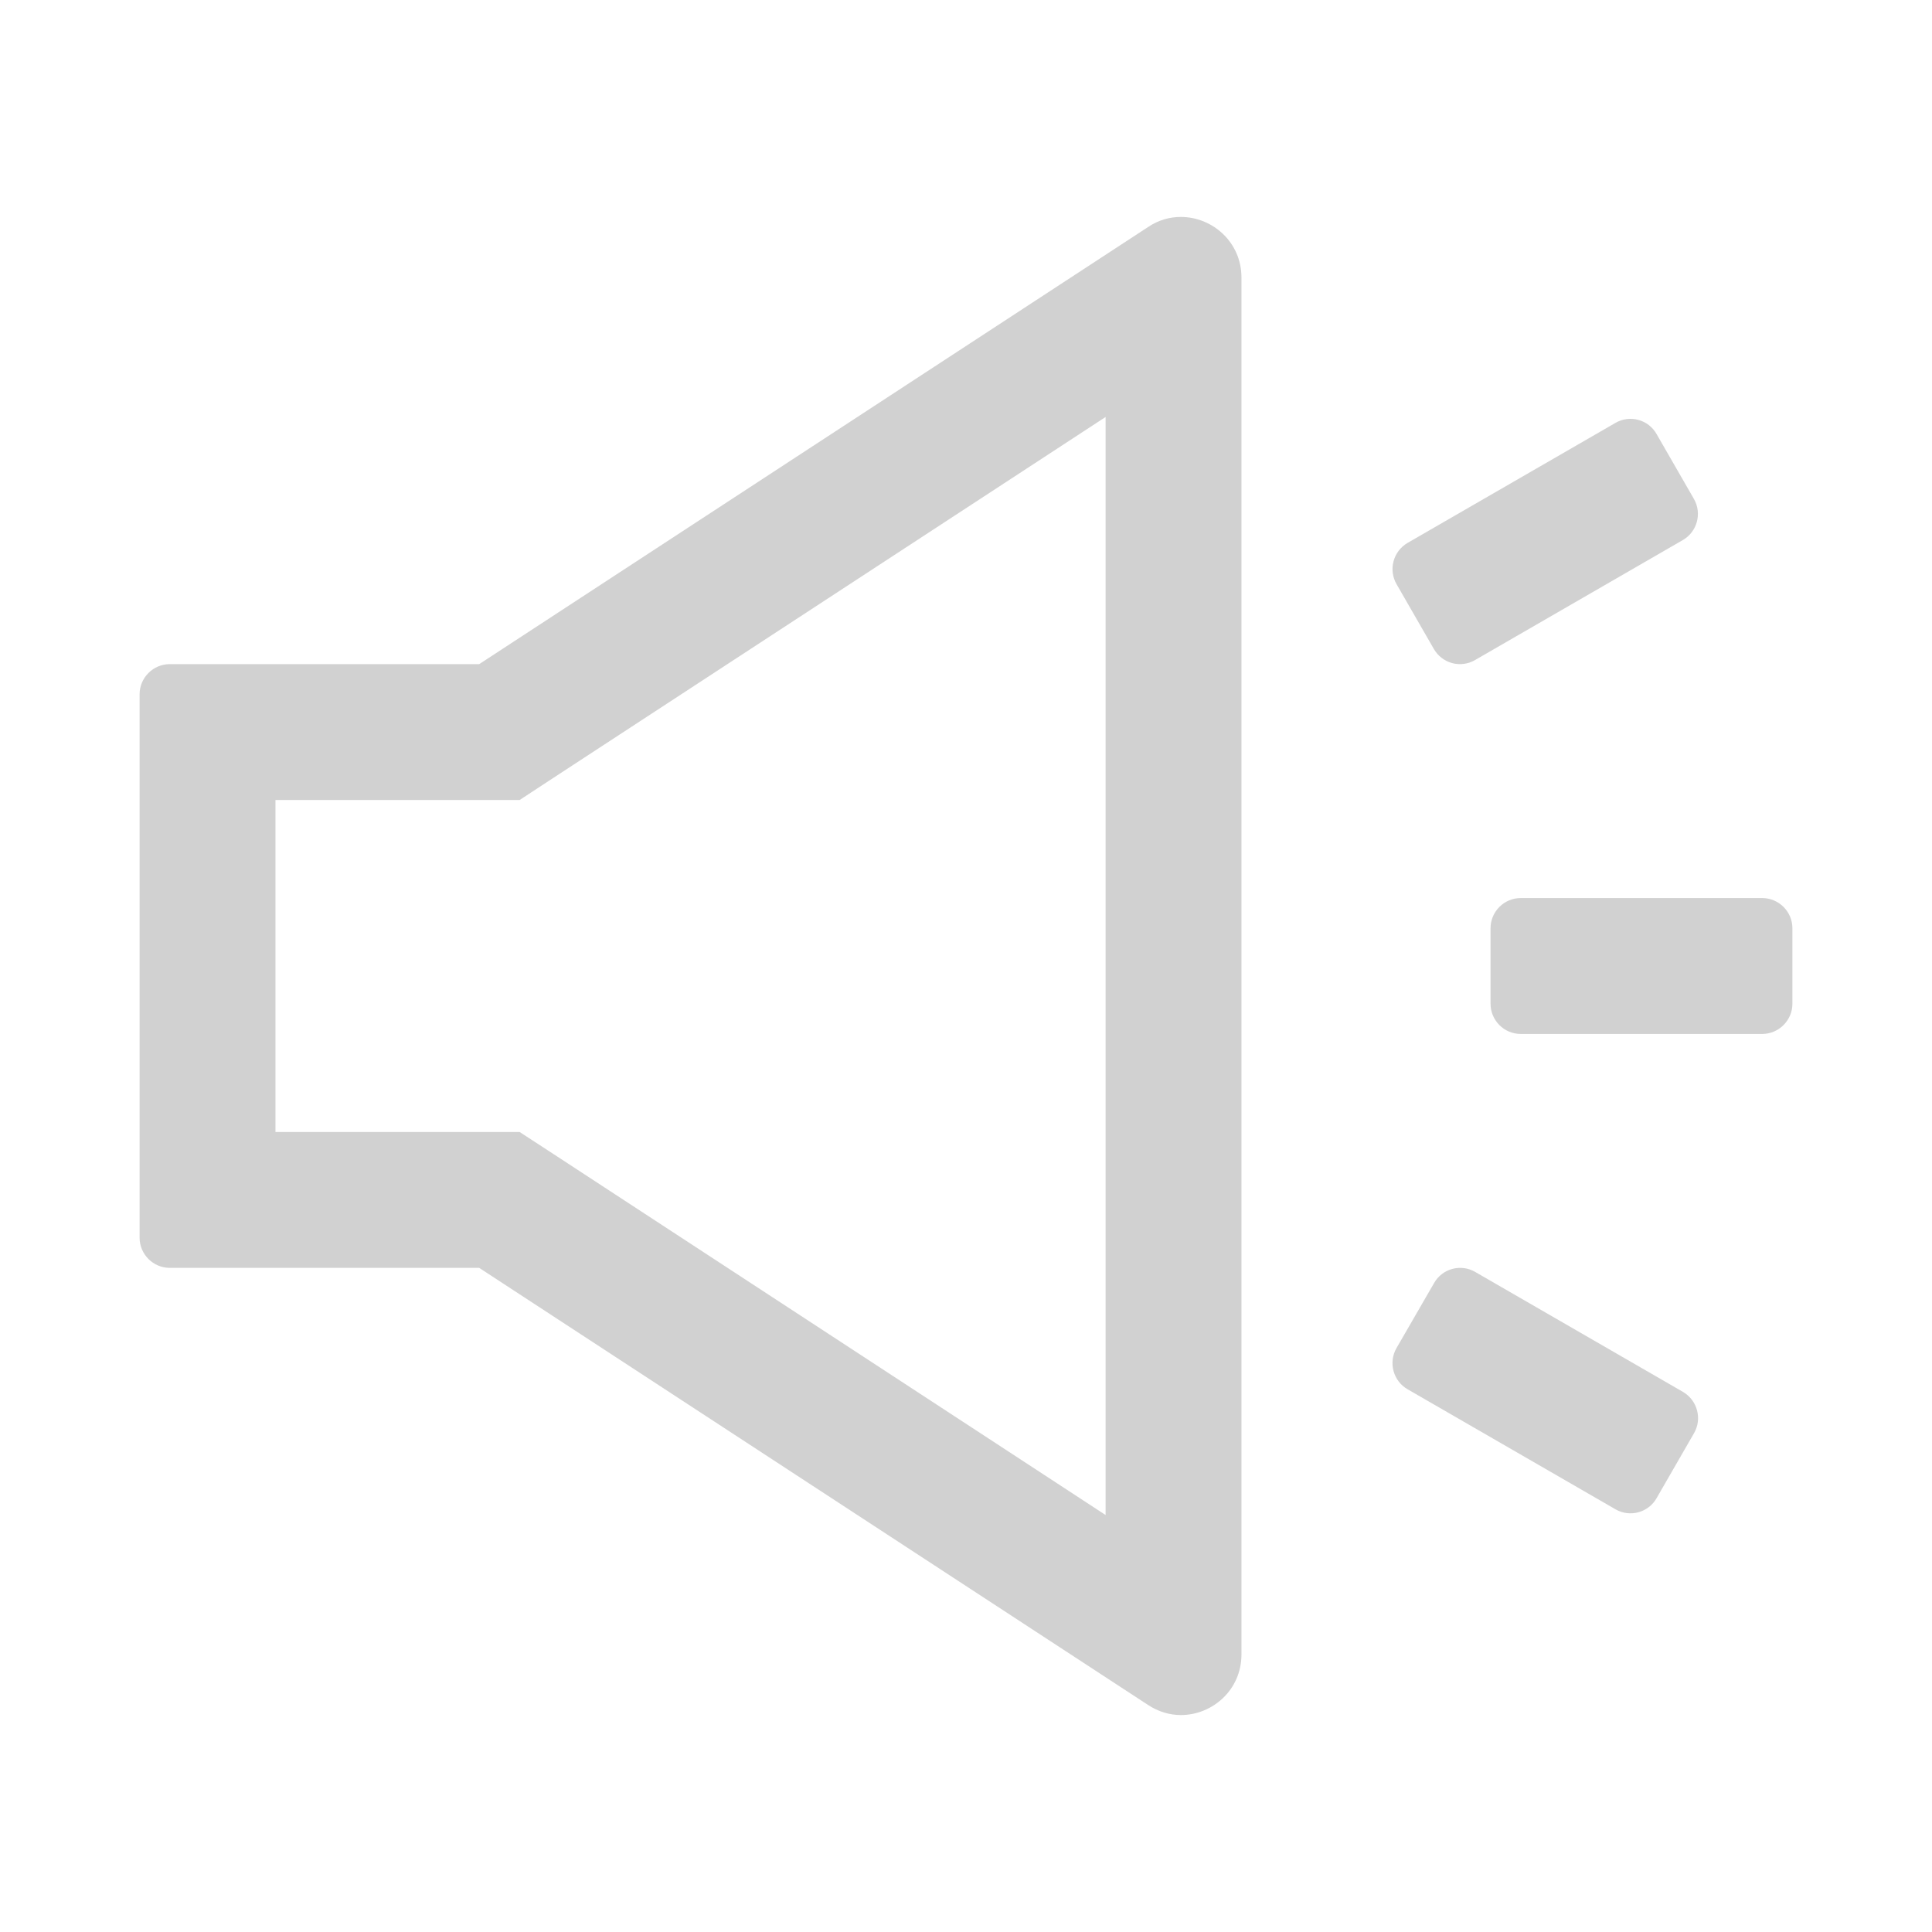 <?xml version="1.0" encoding="UTF-8"?> <svg xmlns="http://www.w3.org/2000/svg" width="24" height="24" viewBox="0 0 24 24" fill="none"> <path d="M14.669 2.695C14.531 2.695 14.391 2.733 14.262 2.82L5.953 8.25H2.109C1.903 8.25 1.734 8.419 1.734 8.625V15.375C1.734 15.581 1.903 15.75 2.109 15.75H5.953L14.262 21.18C14.391 21.265 14.534 21.305 14.669 21.305C15.061 21.305 15.422 20.993 15.422 20.552V3.448C15.422 3.007 15.061 2.695 14.669 2.695ZM13.734 18.82L6.877 14.337L6.455 14.062H3.422V9.938H6.455L6.874 9.663L13.734 5.18V18.82ZM21.891 11.156H18.891C18.684 11.156 18.516 11.325 18.516 11.531V12.469C18.516 12.675 18.684 12.844 18.891 12.844H21.891C22.097 12.844 22.266 12.675 22.266 12.469V11.531C22.266 11.325 22.097 11.156 21.891 11.156ZM20.909 17.292L18.323 15.799C18.281 15.775 18.234 15.759 18.186 15.753C18.137 15.747 18.088 15.75 18.041 15.763C17.993 15.776 17.949 15.798 17.91 15.828C17.872 15.858 17.839 15.895 17.815 15.938L17.348 16.746C17.245 16.924 17.306 17.154 17.484 17.257L20.07 18.75C20.112 18.774 20.159 18.79 20.207 18.796C20.256 18.802 20.305 18.799 20.352 18.786C20.4 18.773 20.444 18.751 20.483 18.721C20.521 18.692 20.554 18.654 20.578 18.612L21.044 17.803C21.148 17.625 21.084 17.395 20.909 17.292V17.292ZM17.812 8.062C17.837 8.105 17.869 8.142 17.908 8.172C17.947 8.202 17.991 8.224 18.038 8.237C18.085 8.25 18.135 8.253 18.183 8.247C18.232 8.241 18.279 8.225 18.321 8.201L20.906 6.708C21.084 6.605 21.145 6.375 21.042 6.197L20.578 5.391C20.554 5.348 20.521 5.311 20.483 5.281C20.444 5.251 20.4 5.229 20.352 5.216C20.305 5.203 20.256 5.2 20.207 5.206C20.159 5.212 20.112 5.228 20.07 5.252L17.484 6.745C17.399 6.795 17.336 6.877 17.311 6.973C17.285 7.068 17.299 7.17 17.348 7.256L17.812 8.062Z" fill="#D1D1D1"></path> </svg> 